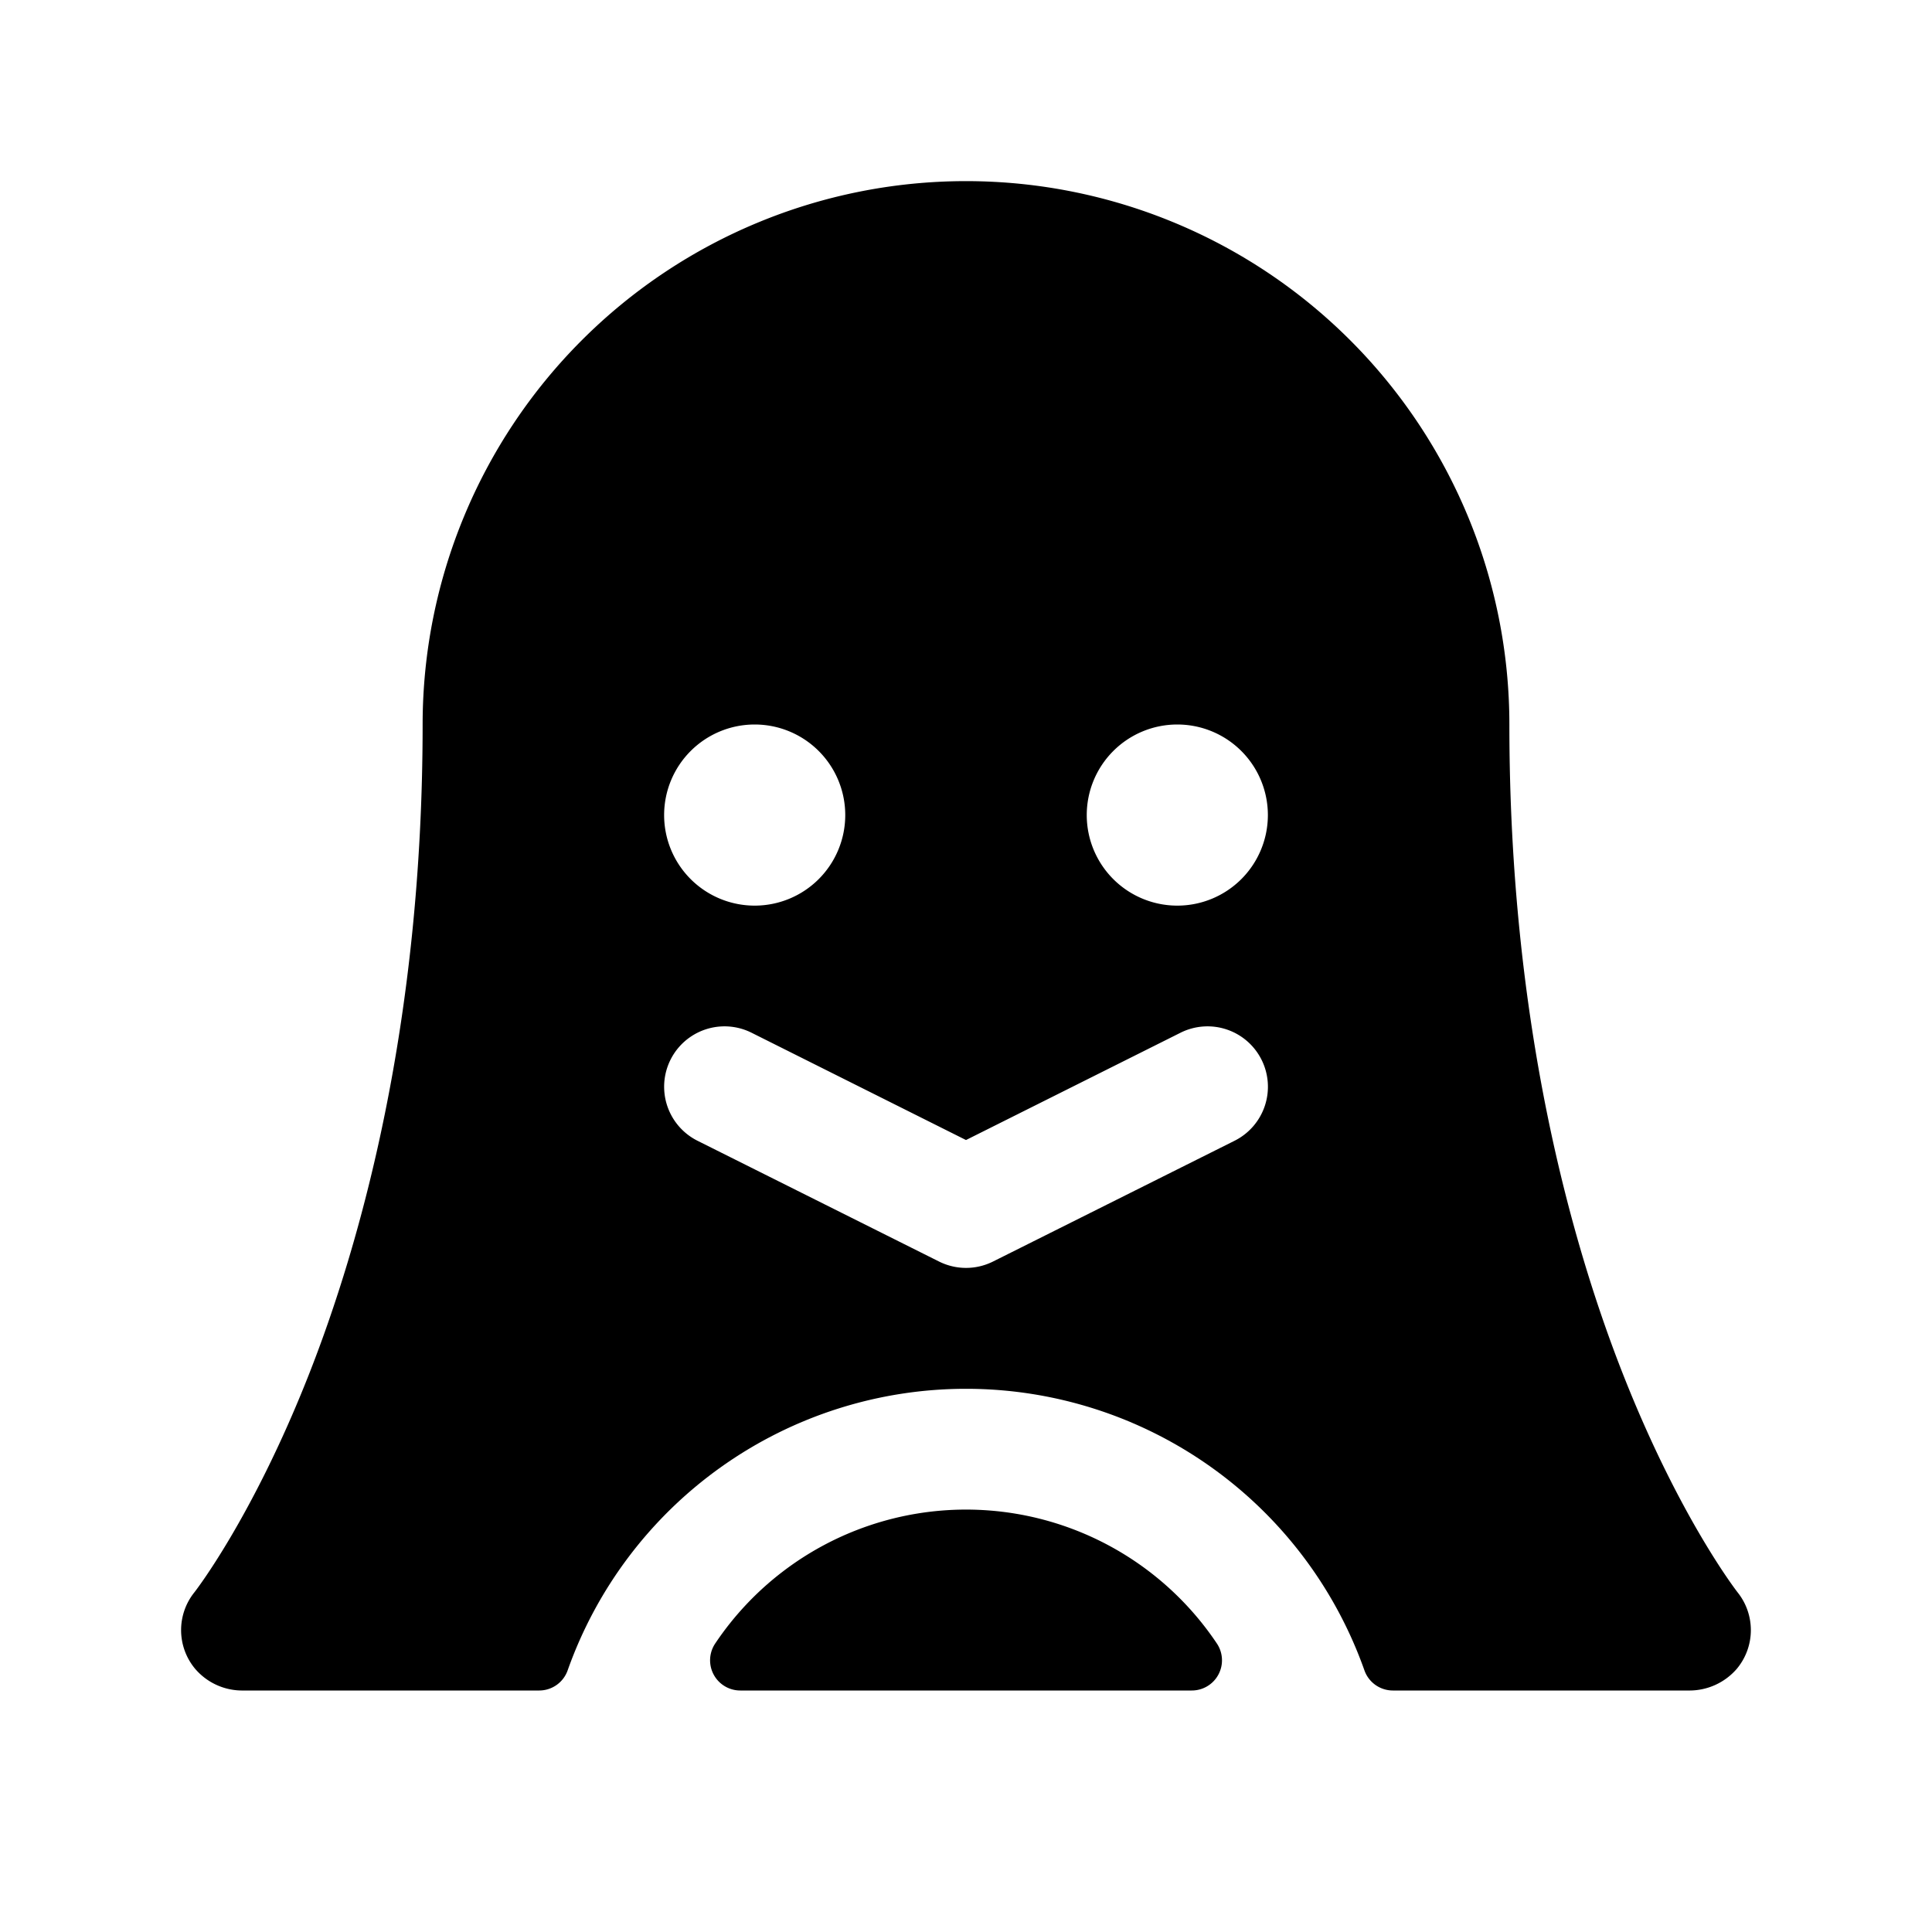 <svg xmlns="http://www.w3.org/2000/svg" viewBox="0 0 256 256" fill="currentColor"><path d="M161.22,217.74a4,4,0,0,1-3.31,6.26H98.1a4,4,0,0,1-3.31-6.26,40,40,0,0,1,66.43,0Zm68.93,3.37a8.29,8.29,0,0,1-6.43,2.89H184.56a4,4,0,0,1-3.76-2.65,56,56,0,0,0-105.59,0A4,4,0,0,1,71.45,224H32.23a8.2,8.2,0,0,1-6.42-2.93A8,8,0,0,1,25.75,211c.06-.07,7.64-9.78,15.12-28.72C47.77,164.8,56,135.64,56,96a72,72,0,0,1,144,0c0,39.64,8.23,68.8,15.13,86.28,7.48,18.94,15.06,28.65,15.13,28.74A8,8,0,0,1,230.15,221.11ZM88,108a12,12,0,1,0,12-12A12,12,0,0,0,88,108Zm79.16,32.42a8,8,0,0,0-10.73-3.58L128,151.06,99.58,136.84a8,8,0,0,0-7.15,14.32l32,16a8,8,0,0,0,7.15,0l32-16A8,8,0,0,0,167.16,140.42ZM168,108a12,12,0,1,0-12,12A12,12,0,0,0,168,108Z"/></svg>